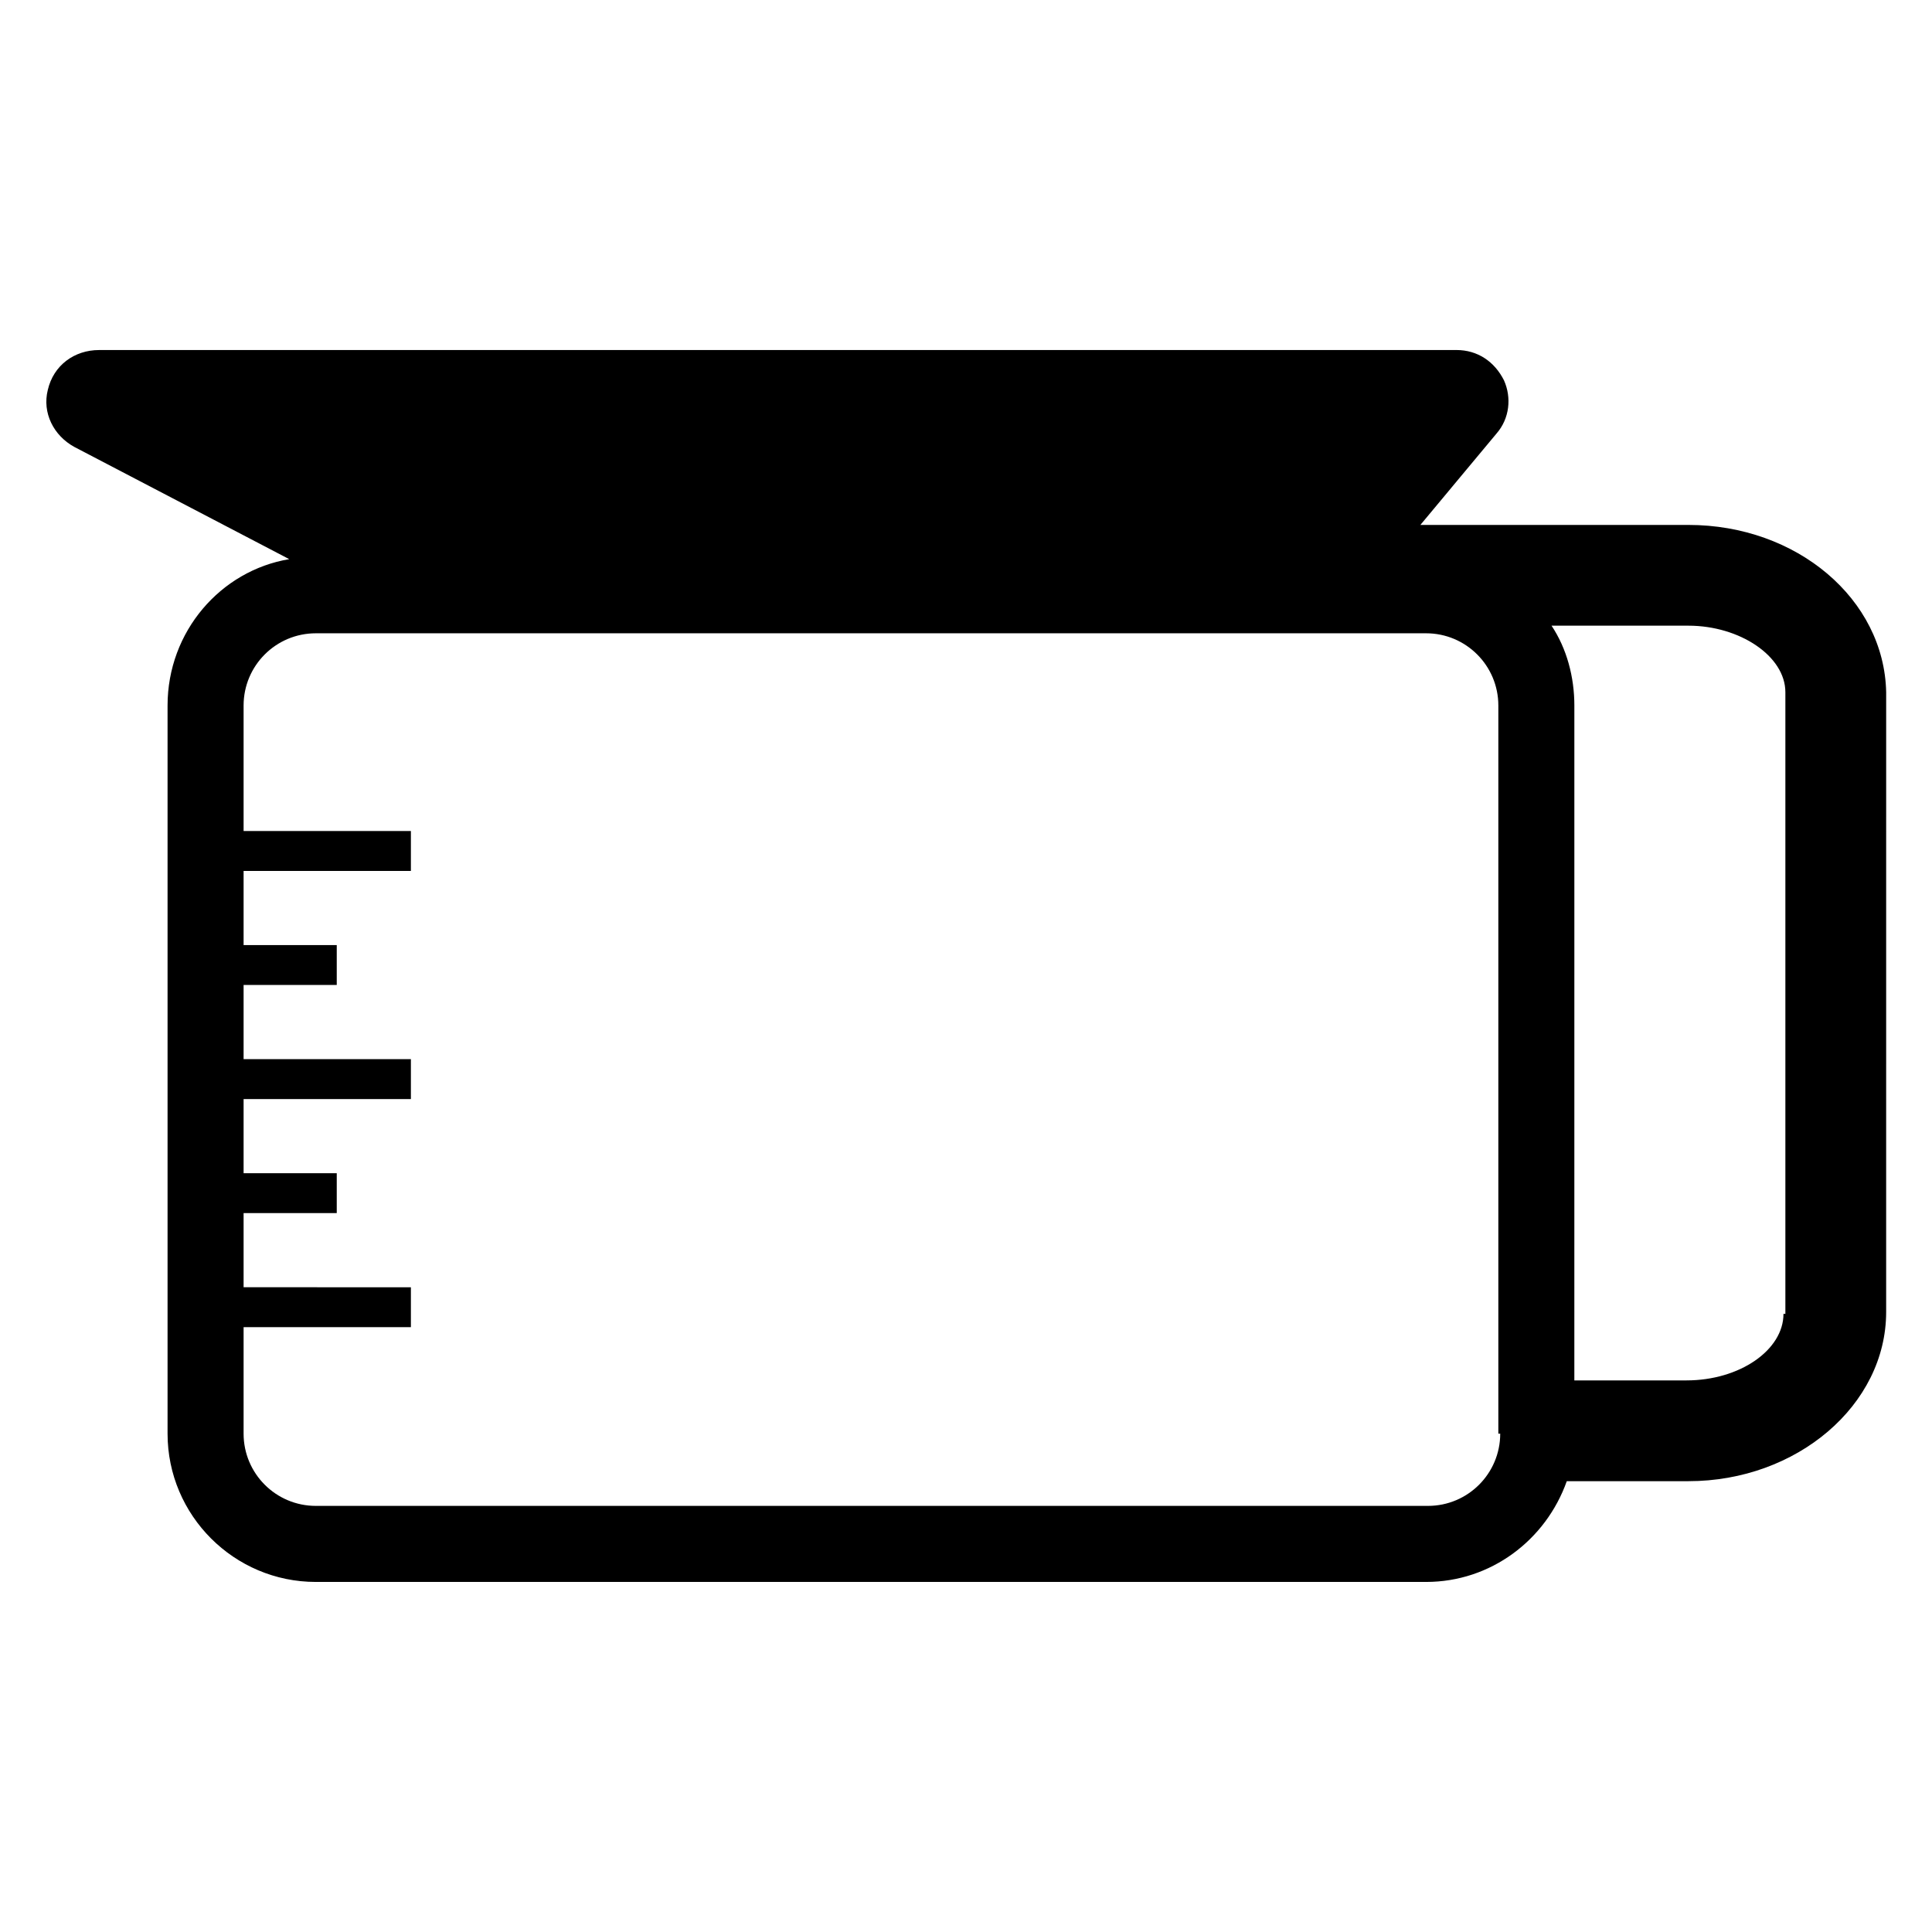 <?xml version="1.0" encoding="UTF-8"?>
<!-- The Best Svg Icon site in the world: iconSvg.co, Visit us! https://iconsvg.co -->
<svg fill="#000000" width="800px" height="800px" version="1.1" viewBox="144 144 512 512" xmlns="http://www.w3.org/2000/svg">
 <path d="m591.45 283.11h-71.035l20.152-24.184c3.527-4.031 4.031-9.574 2.016-14.105-2.519-5.039-7.055-8.062-12.594-8.062l-359.72 0.004c-6.551 0-12.09 4.031-13.602 10.578-1.512 6.047 1.512 12.09 7.055 15.113l56.93 29.727c-18.141 3.023-32.246 19.145-32.246 38.793v192.96c0 21.664 17.633 39.297 39.297 39.297h294.23c17.129 0 31.738-11.082 37.281-26.703h32.242c28.719 0 52.395-20.152 52.395-44.84l0.004-164.24c-0.504-24.688-23.68-44.336-52.398-44.336zm-49.875 240.82c0 10.578-8.566 19.145-19.145 19.145h-294.73c-10.578 0-19.145-8.566-19.145-19.145v-28.215h44.336v-10.578l-44.336-0.004v-19.648h24.688v-10.578h-24.688v-19.648h44.336v-10.578l-44.336-0.004v-19.648h24.688v-10.578h-24.688v-19.648h44.336v-10.578l-44.336-0.004v-33.25c0-10.578 8.566-19.145 19.145-19.145h294.23c10.578 0 19.145 8.566 19.145 19.145v192.96zm75.066-31.742c0 9.574-11.586 17.633-25.695 17.633h-29.727l0.004-178.85c0-7.559-2.016-15.113-6.047-21.16h36.273c13.602 0 25.695 8.062 25.695 17.633v164.75z"/>
</svg>